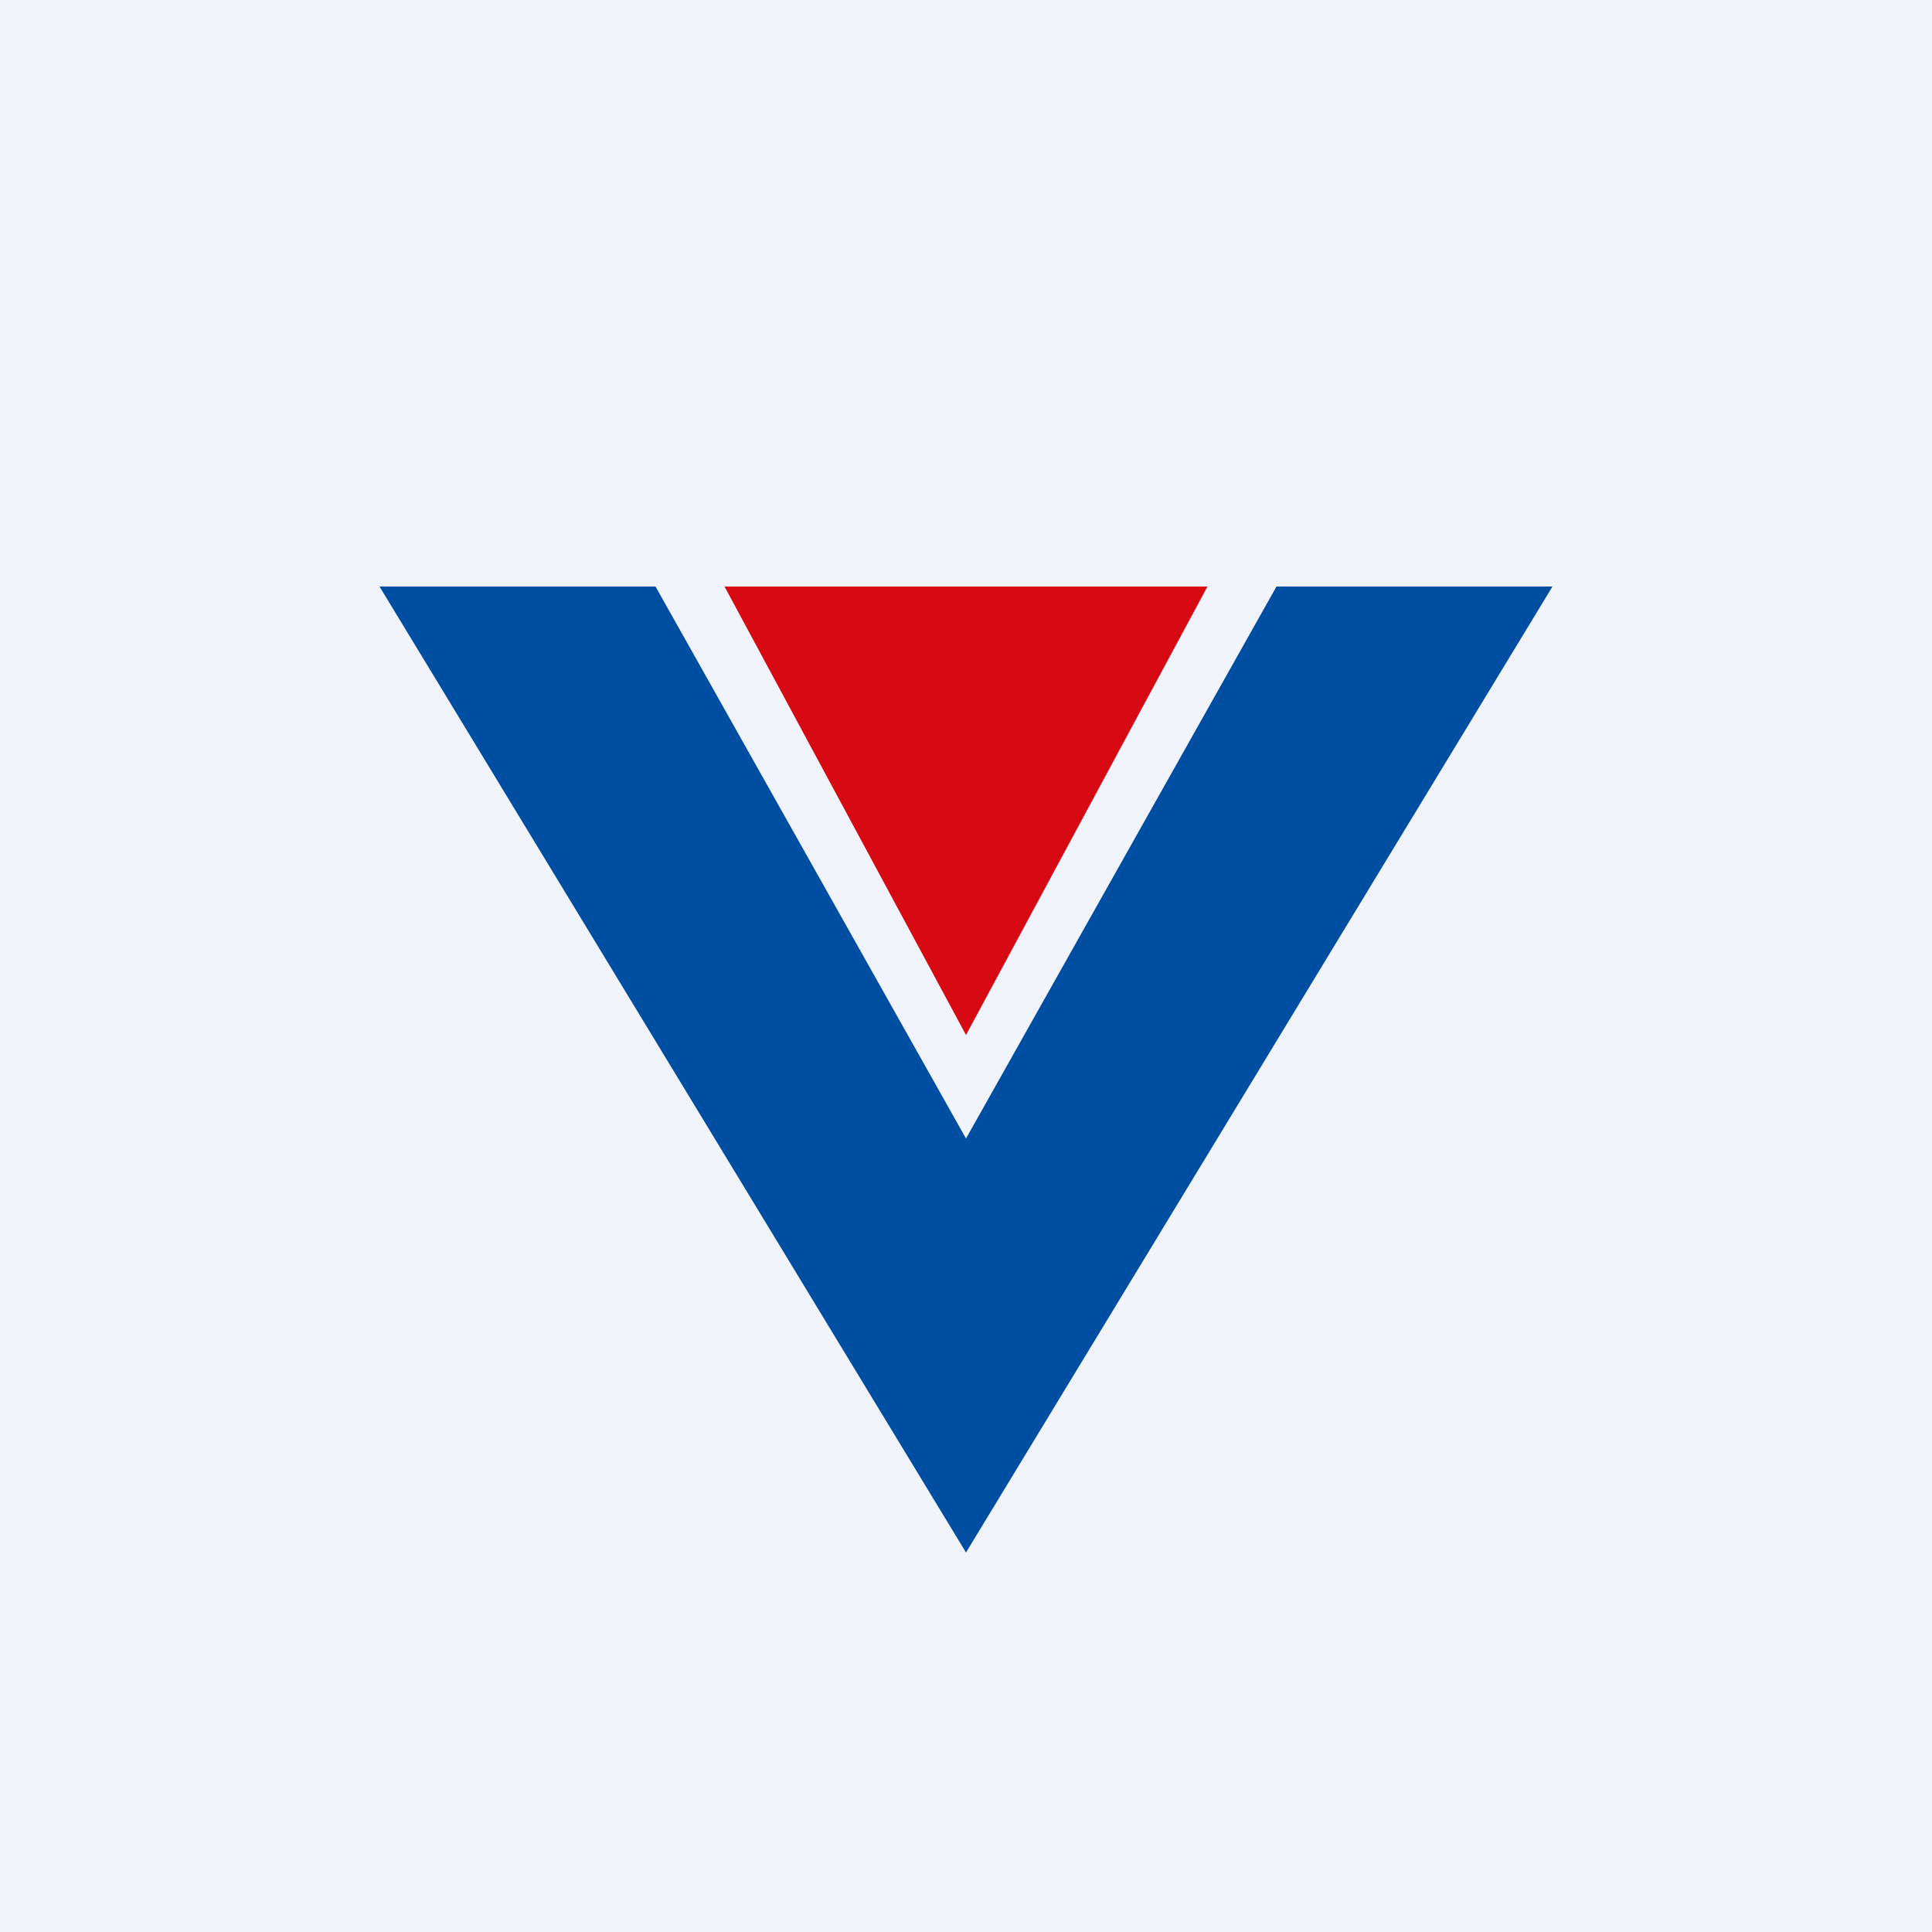 <!-- by TradingView --><svg width="56" height="56" viewBox="0 0 56 56" xmlns="http://www.w3.org/2000/svg"><path fill="#F0F3FA" d="M0 0h56v56H0z"/><path d="M19 17h-8l17 28 17-28h-8l-9 16-9-16Z" fill="#004EA2"/><path d="m28 30 7-13H21l7 13Z" fill="#D70A14"/></svg>